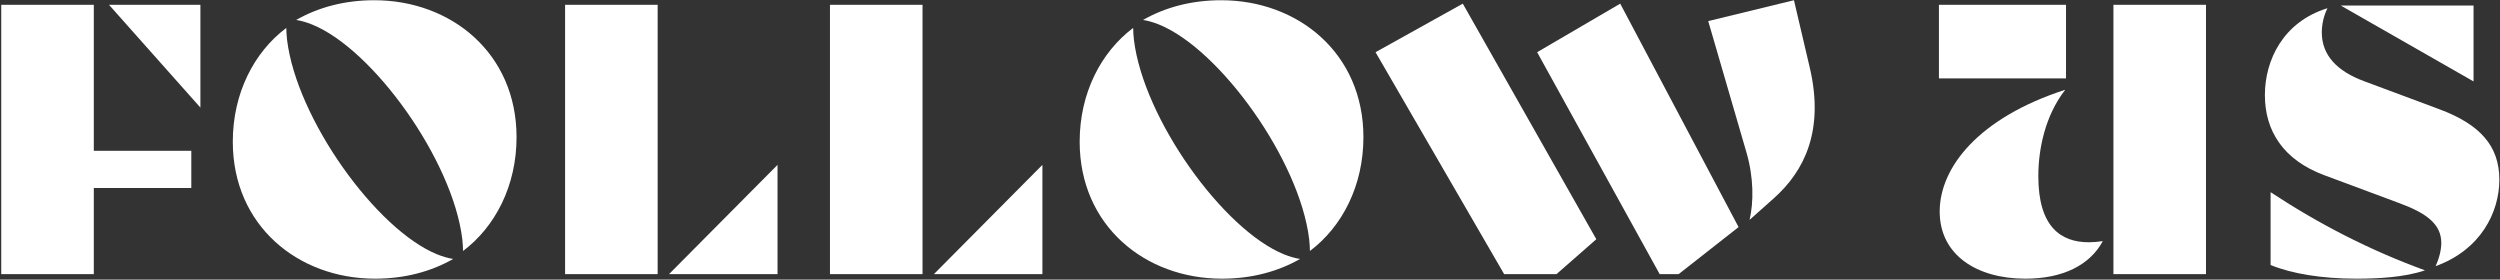 <svg width="1368" height="153" viewBox="0 0 1368 153" fill="none" xmlns="http://www.w3.org/2000/svg">
<rect x="0" y="0" width="1368" height="153" fill="#333333" stroke="none"/>
<path d="M51.331 2.618H0.682V150H51.331V102.879H104.679V82.536H51.331V2.618ZM109.661 2.618H59.634L109.661 58.872V2.618Z" fill="white"/>
<path d="M253.388 137.338C271.032 124.052 282.657 101.634 282.657 75.063C282.657 29.188 246.953 0.127 204.814 0.127C188.415 0.127 174.092 4.071 162.053 10.921C164.751 11.336 167.657 12.167 170.771 13.412C204.191 26.905 247.783 87.726 252.973 130.903C253.18 133.186 253.388 135.262 253.388 137.338ZM156.656 15.28C139.011 28.566 127.387 50.984 127.387 77.554C127.387 123.43 163.091 152.491 205.229 152.491C221.628 152.491 235.951 148.547 247.991 141.697C245.292 141.282 242.386 140.451 239.272 139.206C205.852 125.713 162.26 64.892 157.071 21.715C156.863 19.432 156.656 17.356 156.656 15.28Z" fill="white"/>
<path d="M359.864 150V2.618H309.214V150H359.864ZM425.459 150V90.217L366.091 150H425.459Z" fill="white"/>
<path d="M504.805 150V2.618H454.155V150H504.805ZM570.4 150V90.217L511.032 150H570.4Z" fill="white"/>
<path d="M716.795 137.338C734.439 124.052 746.064 101.634 746.064 75.063C746.064 29.188 710.36 0.127 668.221 0.127C651.822 0.127 637.499 4.071 625.459 10.921C628.158 11.336 631.064 12.167 634.178 13.412C667.598 26.905 711.19 87.726 716.38 130.903C716.587 133.186 716.795 135.262 716.795 137.338ZM620.062 15.28C602.418 28.566 590.793 50.984 590.793 77.554C590.793 123.43 626.497 152.491 668.636 152.491C685.035 152.491 699.358 148.547 711.398 141.697C708.699 141.282 705.793 140.451 702.679 139.206C669.259 125.713 625.667 64.892 620.477 21.715C620.27 19.432 620.062 17.356 620.062 15.28Z" fill="white"/>
<path d="M955.707 83.574C959.651 97.275 959.651 110.56 957.367 120.316L970.652 108.484C987.466 93.538 998.261 71.327 990.373 37.284L981.654 0.127L934.741 11.544L955.707 83.574ZM908.171 150H918.55L951.347 124.26L886.582 1.995L841.122 28.566L908.171 150ZM851.709 150L873.505 130.903L800.437 1.995L752.693 28.566L823.063 150H851.709Z" fill="white"/>
<path d="M1207.12 150V2.618H1156.47V150H1207.12ZM1060.98 42.889H1130.52V2.618H1060.98V42.889ZM1130.11 49.116C1082.57 64.477 1061.4 91.67 1061.4 115.749C1061.4 139.413 1081.53 152.491 1108.31 152.491C1128.86 152.491 1143.6 145.018 1150.66 131.94C1147.96 132.356 1145.47 132.563 1142.98 132.563C1127.62 132.563 1115.37 124.052 1115.37 96.444C1115.37 81.498 1119.1 63.231 1130.11 49.116Z" fill="white"/>
<path d="M1353.52 44.549V3.033H1280.87L1353.52 44.549ZM1271.73 95.822L1312.42 110.975C1327.78 116.58 1335.88 122.599 1335.88 132.978C1335.88 136.507 1334.84 141.074 1332.76 145.641C1357.47 136.715 1367.64 116.164 1367.64 98.312C1367.64 79.838 1357.05 68.006 1334.63 59.703L1293.95 44.549C1278.58 38.944 1270.49 30.018 1270.49 17.771C1270.49 13.827 1271.32 9.053 1273.6 4.486C1249.32 11.959 1239.35 32.925 1239.35 52.022C1239.35 71.742 1249.52 87.518 1271.73 95.822ZM1242.47 145.018C1254.09 149.792 1270.7 152.491 1289.17 152.491C1300.8 152.491 1315.33 151.868 1326.95 147.924C1297.27 137.13 1269.24 122.807 1242.47 105.163V145.018Z" fill="white"/>
</svg>

